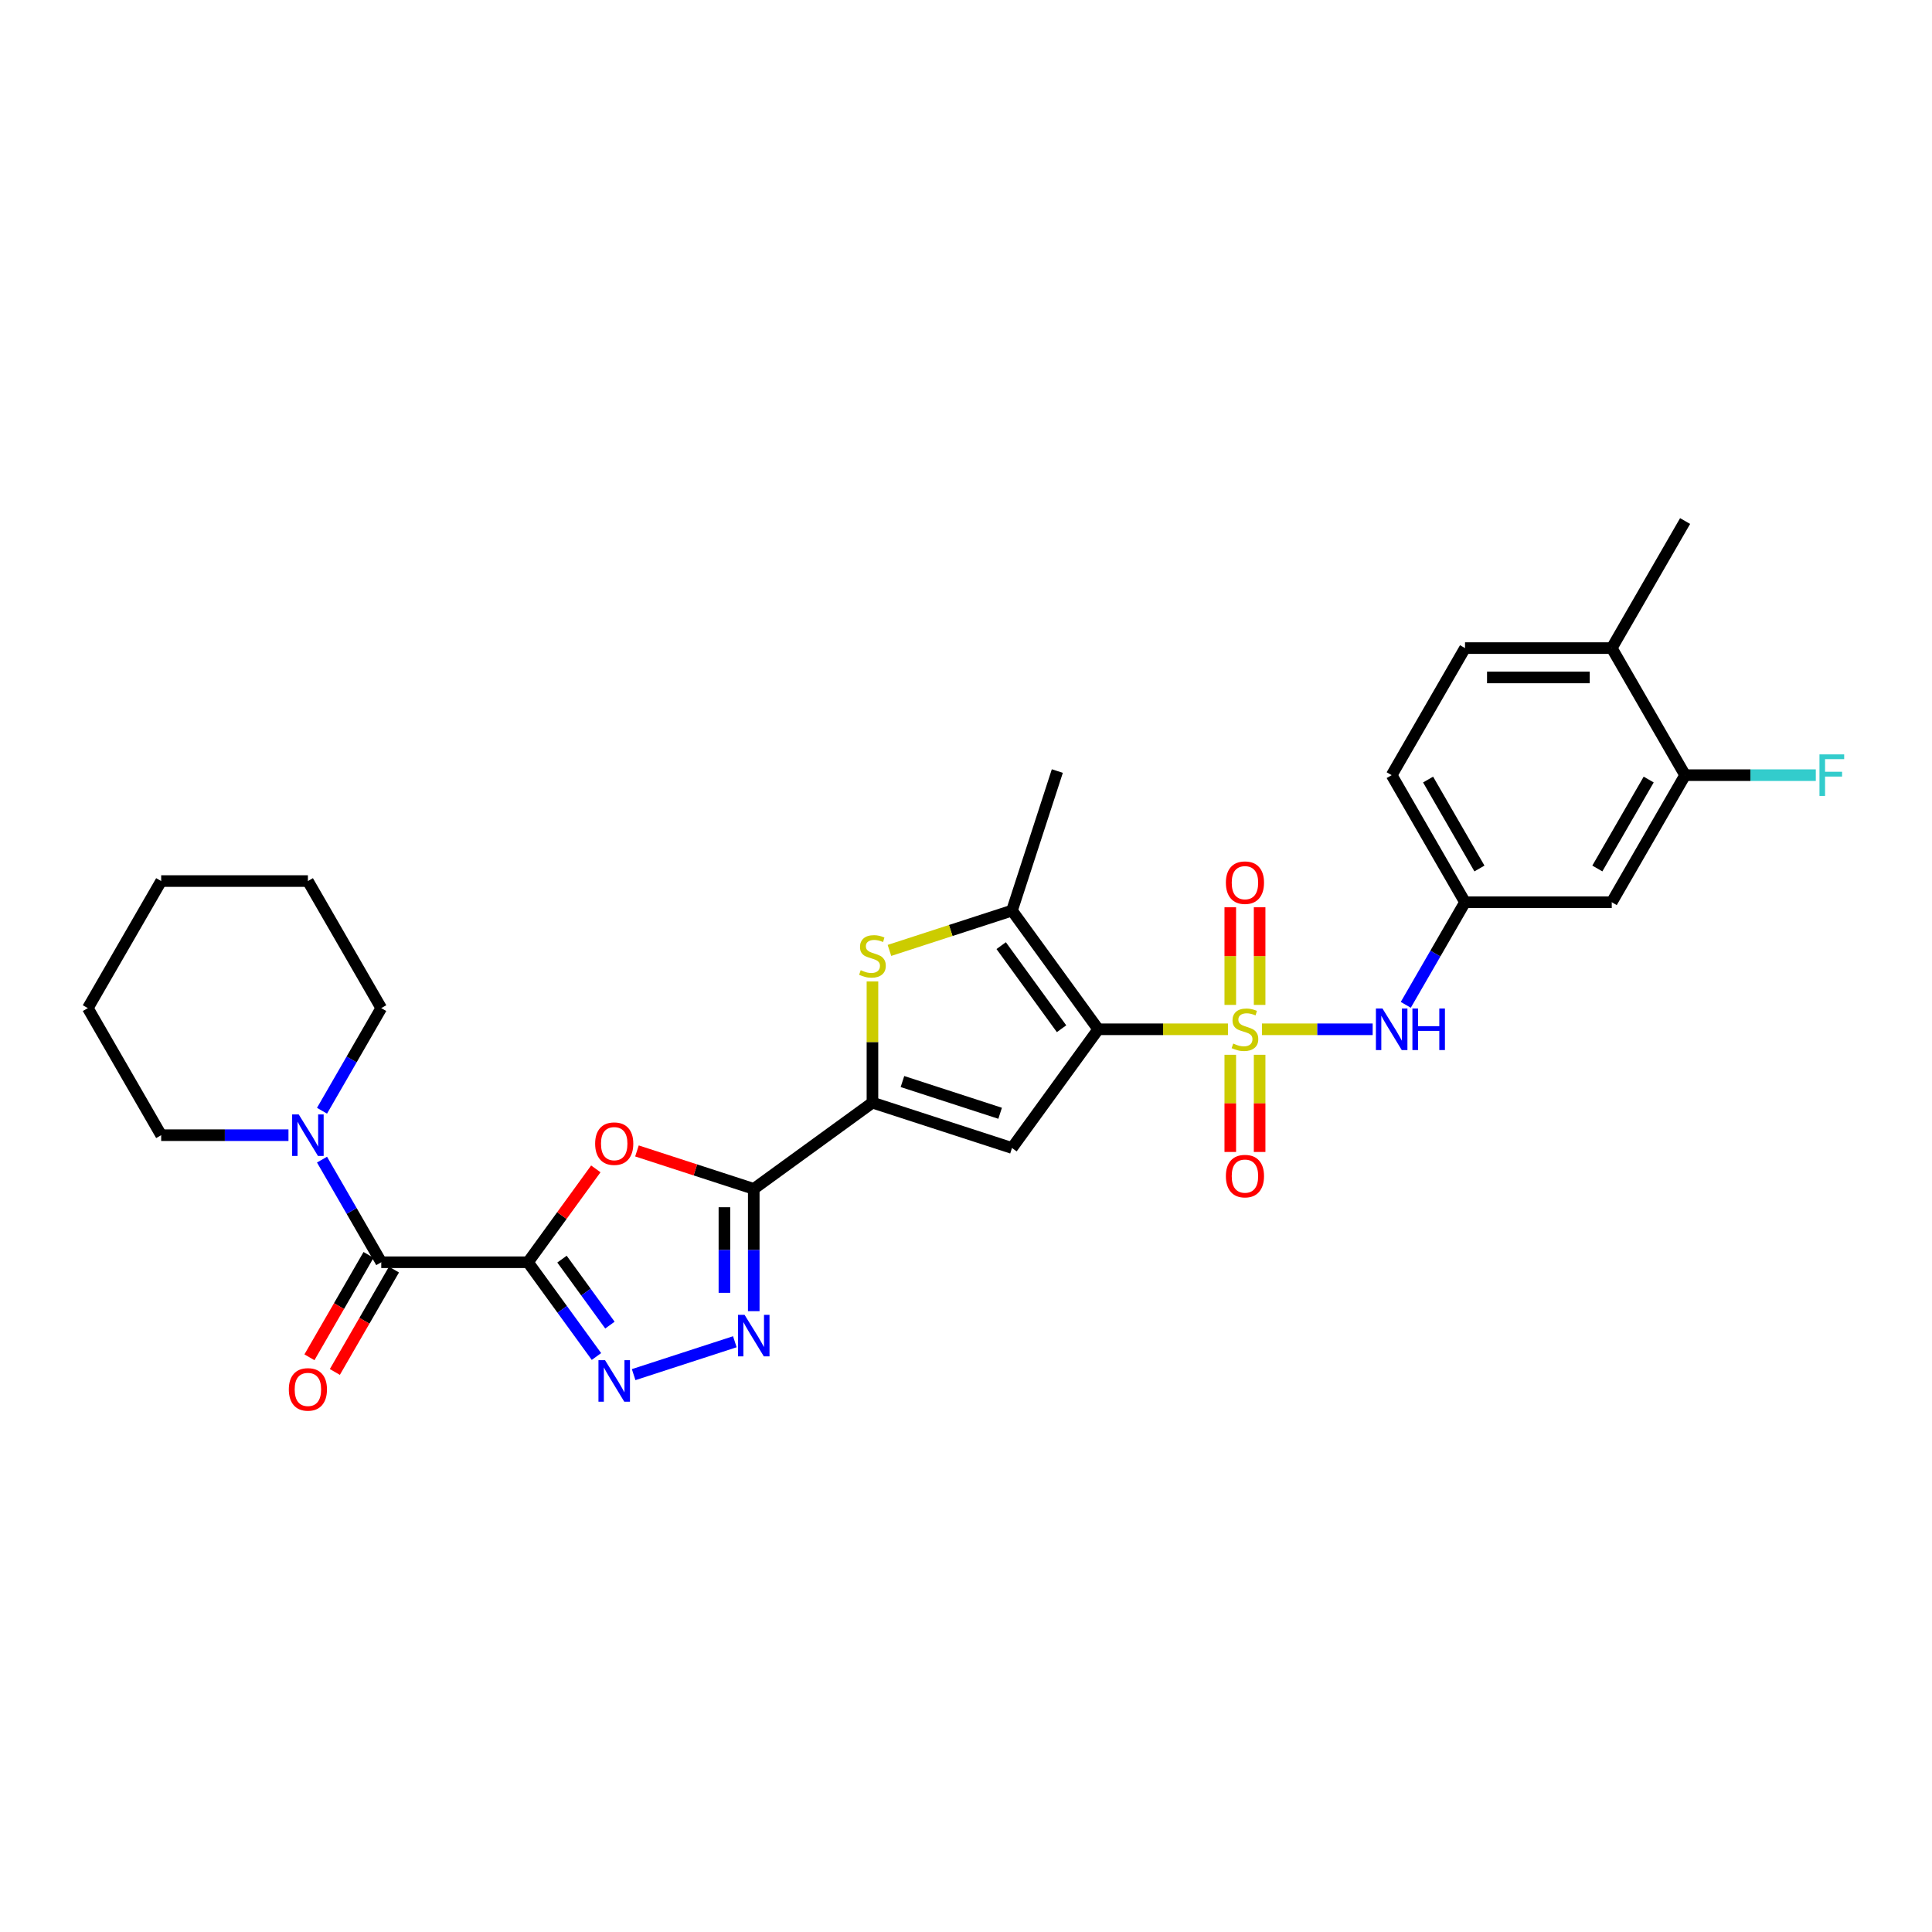 <?xml version='1.0' encoding='iso-8859-1'?>
<svg version='1.1' baseProfile='full'
              xmlns='http://www.w3.org/2000/svg'
                      xmlns:rdkit='http://www.rdkit.org/xml'
                      xmlns:xlink='http://www.w3.org/1999/xlink'
                  xml:space='preserve'
width='1000px' height='1000px' viewBox='0 0 1000 1000'>
<!-- END OF HEADER -->
<rect style='opacity:1.0;fill:#FFFFFF;stroke:none' width='1000' height='1000' x='0' y='0'> </rect>
<path class='bond-0' d='M 635.59,532.757 L 602.016,532.757' style='fill:none;fill-rule:evenodd;stroke:#CCCC00;stroke-width:6px;stroke-linecap:butt;stroke-linejoin:miter;stroke-opacity:1' />
<path class='bond-0' d='M 602.016,532.757 L 568.443,532.757' style='fill:none;fill-rule:evenodd;stroke:#000000;stroke-width:6px;stroke-linecap:butt;stroke-linejoin:miter;stroke-opacity:1' />
<path class='bond-11' d='M 653.178,532.757 L 681.835,532.757' style='fill:none;fill-rule:evenodd;stroke:#CCCC00;stroke-width:6px;stroke-linecap:butt;stroke-linejoin:miter;stroke-opacity:1' />
<path class='bond-11' d='M 681.835,532.757 L 710.491,532.757' style='fill:none;fill-rule:evenodd;stroke:#0000FF;stroke-width:6px;stroke-linecap:butt;stroke-linejoin:miter;stroke-opacity:1' />
<path class='bond-13' d='M 651.978,520.136 L 651.978,494.872' style='fill:none;fill-rule:evenodd;stroke:#CCCC00;stroke-width:6px;stroke-linecap:butt;stroke-linejoin:miter;stroke-opacity:1' />
<path class='bond-13' d='M 651.978,494.872 L 651.978,469.607' style='fill:none;fill-rule:evenodd;stroke:#FF0000;stroke-width:6px;stroke-linecap:butt;stroke-linejoin:miter;stroke-opacity:1' />
<path class='bond-13' d='M 636.79,520.136 L 636.79,494.872' style='fill:none;fill-rule:evenodd;stroke:#CCCC00;stroke-width:6px;stroke-linecap:butt;stroke-linejoin:miter;stroke-opacity:1' />
<path class='bond-13' d='M 636.79,494.872 L 636.79,469.607' style='fill:none;fill-rule:evenodd;stroke:#FF0000;stroke-width:6px;stroke-linecap:butt;stroke-linejoin:miter;stroke-opacity:1' />
<path class='bond-14' d='M 636.79,545.956 L 636.79,571.106' style='fill:none;fill-rule:evenodd;stroke:#CCCC00;stroke-width:6px;stroke-linecap:butt;stroke-linejoin:miter;stroke-opacity:1' />
<path class='bond-14' d='M 636.79,571.106 L 636.79,596.255' style='fill:none;fill-rule:evenodd;stroke:#FF0000;stroke-width:6px;stroke-linecap:butt;stroke-linejoin:miter;stroke-opacity:1' />
<path class='bond-14' d='M 651.978,545.956 L 651.978,571.106' style='fill:none;fill-rule:evenodd;stroke:#CCCC00;stroke-width:6px;stroke-linecap:butt;stroke-linejoin:miter;stroke-opacity:1' />
<path class='bond-14' d='M 651.978,571.106 L 651.978,596.255' style='fill:none;fill-rule:evenodd;stroke:#FF0000;stroke-width:6px;stroke-linecap:butt;stroke-linejoin:miter;stroke-opacity:1' />
<path class='bond-3' d='M 568.443,532.757 L 523.805,594.195' style='fill:none;fill-rule:evenodd;stroke:#000000;stroke-width:6px;stroke-linecap:butt;stroke-linejoin:miter;stroke-opacity:1' />
<path class='bond-8' d='M 568.443,532.757 L 523.805,471.319' style='fill:none;fill-rule:evenodd;stroke:#000000;stroke-width:6px;stroke-linecap:butt;stroke-linejoin:miter;stroke-opacity:1' />
<path class='bond-8' d='M 549.459,532.469 L 518.213,489.462' style='fill:none;fill-rule:evenodd;stroke:#000000;stroke-width:6px;stroke-linecap:butt;stroke-linejoin:miter;stroke-opacity:1' />
<path class='bond-1' d='M 273.28,653.336 L 290.837,629.171' style='fill:none;fill-rule:evenodd;stroke:#000000;stroke-width:6px;stroke-linecap:butt;stroke-linejoin:miter;stroke-opacity:1' />
<path class='bond-1' d='M 290.837,629.171 L 308.394,605.006' style='fill:none;fill-rule:evenodd;stroke:#FF0000;stroke-width:6px;stroke-linecap:butt;stroke-linejoin:miter;stroke-opacity:1' />
<path class='bond-10' d='M 273.28,653.336 L 197.338,653.336' style='fill:none;fill-rule:evenodd;stroke:#000000;stroke-width:6px;stroke-linecap:butt;stroke-linejoin:miter;stroke-opacity:1' />
<path class='bond-32' d='M 273.28,653.336 L 291.002,677.729' style='fill:none;fill-rule:evenodd;stroke:#000000;stroke-width:6px;stroke-linecap:butt;stroke-linejoin:miter;stroke-opacity:1' />
<path class='bond-32' d='M 291.002,677.729 L 308.725,702.123' style='fill:none;fill-rule:evenodd;stroke:#0000FF;stroke-width:6px;stroke-linecap:butt;stroke-linejoin:miter;stroke-opacity:1' />
<path class='bond-32' d='M 290.884,651.727 L 303.29,668.802' style='fill:none;fill-rule:evenodd;stroke:#000000;stroke-width:6px;stroke-linecap:butt;stroke-linejoin:miter;stroke-opacity:1' />
<path class='bond-32' d='M 303.29,668.802 L 315.696,685.877' style='fill:none;fill-rule:evenodd;stroke:#0000FF;stroke-width:6px;stroke-linecap:butt;stroke-linejoin:miter;stroke-opacity:1' />
<path class='bond-2' d='M 390.142,615.365 L 451.58,570.728' style='fill:none;fill-rule:evenodd;stroke:#000000;stroke-width:6px;stroke-linecap:butt;stroke-linejoin:miter;stroke-opacity:1' />
<path class='bond-5' d='M 390.142,615.365 L 359.915,605.544' style='fill:none;fill-rule:evenodd;stroke:#000000;stroke-width:6px;stroke-linecap:butt;stroke-linejoin:miter;stroke-opacity:1' />
<path class='bond-5' d='M 359.915,605.544 L 329.688,595.723' style='fill:none;fill-rule:evenodd;stroke:#FF0000;stroke-width:6px;stroke-linecap:butt;stroke-linejoin:miter;stroke-opacity:1' />
<path class='bond-7' d='M 390.142,615.365 L 390.142,647.01' style='fill:none;fill-rule:evenodd;stroke:#000000;stroke-width:6px;stroke-linecap:butt;stroke-linejoin:miter;stroke-opacity:1' />
<path class='bond-7' d='M 390.142,647.01 L 390.142,678.655' style='fill:none;fill-rule:evenodd;stroke:#0000FF;stroke-width:6px;stroke-linecap:butt;stroke-linejoin:miter;stroke-opacity:1' />
<path class='bond-7' d='M 374.954,624.859 L 374.954,647.01' style='fill:none;fill-rule:evenodd;stroke:#000000;stroke-width:6px;stroke-linecap:butt;stroke-linejoin:miter;stroke-opacity:1' />
<path class='bond-7' d='M 374.954,647.01 L 374.954,669.162' style='fill:none;fill-rule:evenodd;stroke:#0000FF;stroke-width:6px;stroke-linecap:butt;stroke-linejoin:miter;stroke-opacity:1' />
<path class='bond-4' d='M 523.805,594.195 L 451.58,570.728' style='fill:none;fill-rule:evenodd;stroke:#000000;stroke-width:6px;stroke-linecap:butt;stroke-linejoin:miter;stroke-opacity:1' />
<path class='bond-4' d='M 517.665,576.23 L 467.107,559.803' style='fill:none;fill-rule:evenodd;stroke:#000000;stroke-width:6px;stroke-linecap:butt;stroke-linejoin:miter;stroke-opacity:1' />
<path class='bond-30' d='M 451.58,570.728 L 451.58,539.356' style='fill:none;fill-rule:evenodd;stroke:#000000;stroke-width:6px;stroke-linecap:butt;stroke-linejoin:miter;stroke-opacity:1' />
<path class='bond-30' d='M 451.58,539.356 L 451.58,507.985' style='fill:none;fill-rule:evenodd;stroke:#CCCC00;stroke-width:6px;stroke-linecap:butt;stroke-linejoin:miter;stroke-opacity:1' />
<path class='bond-6' d='M 327.972,711.507 L 380.352,694.488' style='fill:none;fill-rule:evenodd;stroke:#0000FF;stroke-width:6px;stroke-linecap:butt;stroke-linejoin:miter;stroke-opacity:1' />
<path class='bond-9' d='M 523.805,471.319 L 492.09,481.624' style='fill:none;fill-rule:evenodd;stroke:#000000;stroke-width:6px;stroke-linecap:butt;stroke-linejoin:miter;stroke-opacity:1' />
<path class='bond-9' d='M 492.09,481.624 L 460.374,491.929' style='fill:none;fill-rule:evenodd;stroke:#CCCC00;stroke-width:6px;stroke-linecap:butt;stroke-linejoin:miter;stroke-opacity:1' />
<path class='bond-23' d='M 523.805,471.319 L 547.272,399.094' style='fill:none;fill-rule:evenodd;stroke:#000000;stroke-width:6px;stroke-linecap:butt;stroke-linejoin:miter;stroke-opacity:1' />
<path class='bond-12' d='M 197.338,653.336 L 182.005,626.778' style='fill:none;fill-rule:evenodd;stroke:#000000;stroke-width:6px;stroke-linecap:butt;stroke-linejoin:miter;stroke-opacity:1' />
<path class='bond-12' d='M 182.005,626.778 L 166.672,600.221' style='fill:none;fill-rule:evenodd;stroke:#0000FF;stroke-width:6px;stroke-linecap:butt;stroke-linejoin:miter;stroke-opacity:1' />
<path class='bond-18' d='M 190.761,649.539 L 175.463,676.036' style='fill:none;fill-rule:evenodd;stroke:#000000;stroke-width:6px;stroke-linecap:butt;stroke-linejoin:miter;stroke-opacity:1' />
<path class='bond-18' d='M 175.463,676.036 L 160.165,702.533' style='fill:none;fill-rule:evenodd;stroke:#FF0000;stroke-width:6px;stroke-linecap:butt;stroke-linejoin:miter;stroke-opacity:1' />
<path class='bond-18' d='M 203.915,657.133 L 188.617,683.63' style='fill:none;fill-rule:evenodd;stroke:#000000;stroke-width:6px;stroke-linecap:butt;stroke-linejoin:miter;stroke-opacity:1' />
<path class='bond-18' d='M 188.617,683.63 L 173.319,710.127' style='fill:none;fill-rule:evenodd;stroke:#FF0000;stroke-width:6px;stroke-linecap:butt;stroke-linejoin:miter;stroke-opacity:1' />
<path class='bond-17' d='M 727.631,520.105 L 742.964,493.547' style='fill:none;fill-rule:evenodd;stroke:#0000FF;stroke-width:6px;stroke-linecap:butt;stroke-linejoin:miter;stroke-opacity:1' />
<path class='bond-17' d='M 742.964,493.547 L 758.297,466.99' style='fill:none;fill-rule:evenodd;stroke:#000000;stroke-width:6px;stroke-linecap:butt;stroke-linejoin:miter;stroke-opacity:1' />
<path class='bond-24' d='M 166.672,574.917 L 182.005,548.359' style='fill:none;fill-rule:evenodd;stroke:#0000FF;stroke-width:6px;stroke-linecap:butt;stroke-linejoin:miter;stroke-opacity:1' />
<path class='bond-24' d='M 182.005,548.359 L 197.338,521.801' style='fill:none;fill-rule:evenodd;stroke:#000000;stroke-width:6px;stroke-linecap:butt;stroke-linejoin:miter;stroke-opacity:1' />
<path class='bond-25' d='M 149.312,587.569 L 116.369,587.569' style='fill:none;fill-rule:evenodd;stroke:#0000FF;stroke-width:6px;stroke-linecap:butt;stroke-linejoin:miter;stroke-opacity:1' />
<path class='bond-25' d='M 116.369,587.569 L 83.425,587.569' style='fill:none;fill-rule:evenodd;stroke:#000000;stroke-width:6px;stroke-linecap:butt;stroke-linejoin:miter;stroke-opacity:1' />
<path class='bond-15' d='M 872.209,401.222 L 834.239,466.99' style='fill:none;fill-rule:evenodd;stroke:#000000;stroke-width:6px;stroke-linecap:butt;stroke-linejoin:miter;stroke-opacity:1' />
<path class='bond-15' d='M 853.36,403.493 L 826.781,449.53' style='fill:none;fill-rule:evenodd;stroke:#000000;stroke-width:6px;stroke-linecap:butt;stroke-linejoin:miter;stroke-opacity:1' />
<path class='bond-21' d='M 872.209,401.222 L 906.034,401.222' style='fill:none;fill-rule:evenodd;stroke:#000000;stroke-width:6px;stroke-linecap:butt;stroke-linejoin:miter;stroke-opacity:1' />
<path class='bond-21' d='M 906.034,401.222 L 939.858,401.222' style='fill:none;fill-rule:evenodd;stroke:#33CCCC;stroke-width:6px;stroke-linecap:butt;stroke-linejoin:miter;stroke-opacity:1' />
<path class='bond-31' d='M 872.209,401.222 L 834.239,335.455' style='fill:none;fill-rule:evenodd;stroke:#000000;stroke-width:6px;stroke-linecap:butt;stroke-linejoin:miter;stroke-opacity:1' />
<path class='bond-16' d='M 834.239,466.99 L 758.297,466.99' style='fill:none;fill-rule:evenodd;stroke:#000000;stroke-width:6px;stroke-linecap:butt;stroke-linejoin:miter;stroke-opacity:1' />
<path class='bond-22' d='M 758.297,466.99 L 720.326,401.222' style='fill:none;fill-rule:evenodd;stroke:#000000;stroke-width:6px;stroke-linecap:butt;stroke-linejoin:miter;stroke-opacity:1' />
<path class='bond-22' d='M 765.755,449.53 L 739.175,403.493' style='fill:none;fill-rule:evenodd;stroke:#000000;stroke-width:6px;stroke-linecap:butt;stroke-linejoin:miter;stroke-opacity:1' />
<path class='bond-19' d='M 834.239,335.455 L 758.297,335.455' style='fill:none;fill-rule:evenodd;stroke:#000000;stroke-width:6px;stroke-linecap:butt;stroke-linejoin:miter;stroke-opacity:1' />
<path class='bond-19' d='M 822.847,350.643 L 769.688,350.643' style='fill:none;fill-rule:evenodd;stroke:#000000;stroke-width:6px;stroke-linecap:butt;stroke-linejoin:miter;stroke-opacity:1' />
<path class='bond-26' d='M 834.239,335.455 L 872.209,269.687' style='fill:none;fill-rule:evenodd;stroke:#000000;stroke-width:6px;stroke-linecap:butt;stroke-linejoin:miter;stroke-opacity:1' />
<path class='bond-20' d='M 758.297,335.455 L 720.326,401.222' style='fill:none;fill-rule:evenodd;stroke:#000000;stroke-width:6px;stroke-linecap:butt;stroke-linejoin:miter;stroke-opacity:1' />
<path class='bond-28' d='M 197.338,521.801 L 159.367,456.034' style='fill:none;fill-rule:evenodd;stroke:#000000;stroke-width:6px;stroke-linecap:butt;stroke-linejoin:miter;stroke-opacity:1' />
<path class='bond-27' d='M 83.425,587.569 L 45.455,521.801' style='fill:none;fill-rule:evenodd;stroke:#000000;stroke-width:6px;stroke-linecap:butt;stroke-linejoin:miter;stroke-opacity:1' />
<path class='bond-29' d='M 45.455,521.801 L 83.425,456.034' style='fill:none;fill-rule:evenodd;stroke:#000000;stroke-width:6px;stroke-linecap:butt;stroke-linejoin:miter;stroke-opacity:1' />
<path class='bond-33' d='M 159.367,456.034 L 83.425,456.034' style='fill:none;fill-rule:evenodd;stroke:#000000;stroke-width:6px;stroke-linecap:butt;stroke-linejoin:miter;stroke-opacity:1' />
<path  class='atom-0' d='M 638.309 540.139
Q 638.552 540.23, 639.554 540.655
Q 640.557 541.08, 641.65 541.354
Q 642.774 541.597, 643.868 541.597
Q 645.903 541.597, 647.088 540.625
Q 648.272 539.622, 648.272 537.891
Q 648.272 536.706, 647.665 535.977
Q 647.088 535.248, 646.176 534.853
Q 645.265 534.458, 643.746 534.003
Q 641.833 533.425, 640.678 532.879
Q 639.554 532.332, 638.734 531.178
Q 637.944 530.023, 637.944 528.079
Q 637.944 525.376, 639.767 523.705
Q 641.62 522.034, 645.265 522.034
Q 647.756 522.034, 650.581 523.219
L 649.882 525.558
Q 647.3 524.495, 645.356 524.495
Q 643.26 524.495, 642.106 525.376
Q 640.952 526.226, 640.982 527.715
Q 640.982 528.869, 641.559 529.568
Q 642.167 530.266, 643.017 530.661
Q 643.898 531.056, 645.356 531.512
Q 647.3 532.119, 648.455 532.727
Q 649.609 533.334, 650.429 534.58
Q 651.28 535.795, 651.28 537.891
Q 651.28 540.868, 649.275 542.478
Q 647.3 544.057, 643.989 544.057
Q 642.076 544.057, 640.618 543.632
Q 639.19 543.237, 637.489 542.538
L 638.309 540.139
' fill='#CCCC00'/>
<path  class='atom-6' d='M 308.045 591.959
Q 308.045 586.795, 310.596 583.909
Q 313.148 581.023, 317.917 581.023
Q 322.686 581.023, 325.238 583.909
Q 327.79 586.795, 327.79 591.959
Q 327.79 597.184, 325.208 600.161
Q 322.626 603.107, 317.917 603.107
Q 313.178 603.107, 310.596 600.161
Q 308.045 597.214, 308.045 591.959
M 317.917 600.677
Q 321.198 600.677, 322.96 598.49
Q 324.752 596.272, 324.752 591.959
Q 324.752 587.737, 322.96 585.61
Q 321.198 583.453, 317.917 583.453
Q 314.636 583.453, 312.844 585.58
Q 311.082 587.706, 311.082 591.959
Q 311.082 596.303, 312.844 598.49
Q 314.636 600.677, 317.917 600.677
' fill='#FF0000'/>
<path  class='atom-7' d='M 313.163 704.021
L 320.211 715.412
Q 320.909 716.536, 322.033 718.572
Q 323.157 720.607, 323.218 720.728
L 323.218 704.021
L 326.073 704.021
L 326.073 725.528
L 323.127 725.528
L 315.563 713.073
Q 314.682 711.615, 313.74 709.945
Q 312.829 708.274, 312.556 707.757
L 312.556 725.528
L 309.761 725.528
L 309.761 704.021
L 313.163 704.021
' fill='#0000FF'/>
<path  class='atom-8' d='M 385.388 680.554
L 392.435 691.945
Q 393.134 693.069, 394.258 695.104
Q 395.382 697.139, 395.443 697.261
L 395.443 680.554
L 398.298 680.554
L 398.298 702.06
L 395.352 702.06
L 387.788 689.606
Q 386.907 688.148, 385.965 686.477
Q 385.054 684.807, 384.781 684.29
L 384.781 702.06
L 381.986 702.06
L 381.986 680.554
L 385.388 680.554
' fill='#0000FF'/>
<path  class='atom-10' d='M 445.505 502.168
Q 445.748 502.259, 446.75 502.684
Q 447.753 503.109, 448.846 503.383
Q 449.97 503.626, 451.064 503.626
Q 453.099 503.626, 454.284 502.654
Q 455.468 501.651, 455.468 499.92
Q 455.468 498.735, 454.861 498.006
Q 454.284 497.277, 453.372 496.882
Q 452.461 496.487, 450.942 496.032
Q 449.029 495.455, 447.874 494.908
Q 446.75 494.361, 445.93 493.207
Q 445.14 492.052, 445.14 490.108
Q 445.14 487.405, 446.963 485.734
Q 448.816 484.063, 452.461 484.063
Q 454.952 484.063, 457.777 485.248
L 457.078 487.587
Q 454.496 486.524, 452.552 486.524
Q 450.456 486.524, 449.302 487.405
Q 448.148 488.255, 448.178 489.744
Q 448.178 490.898, 448.755 491.597
Q 449.363 492.295, 450.213 492.69
Q 451.094 493.085, 452.552 493.541
Q 454.496 494.148, 455.651 494.756
Q 456.805 495.363, 457.625 496.609
Q 458.476 497.824, 458.476 499.92
Q 458.476 502.897, 456.471 504.507
Q 454.496 506.086, 451.185 506.086
Q 449.272 506.086, 447.813 505.661
Q 446.386 505.266, 444.685 504.568
L 445.505 502.168
' fill='#CCCC00'/>
<path  class='atom-12' d='M 715.572 522.004
L 722.619 533.395
Q 723.318 534.519, 724.442 536.554
Q 725.566 538.589, 725.627 538.711
L 725.627 522.004
L 728.482 522.004
L 728.482 543.51
L 725.536 543.51
L 717.972 531.056
Q 717.091 529.598, 716.149 527.927
Q 715.238 526.257, 714.964 525.74
L 714.964 543.51
L 712.17 543.51
L 712.17 522.004
L 715.572 522.004
' fill='#0000FF'/>
<path  class='atom-12' d='M 731.064 522.004
L 733.98 522.004
L 733.98 531.147
L 744.977 531.147
L 744.977 522.004
L 747.893 522.004
L 747.893 543.51
L 744.977 543.51
L 744.977 533.577
L 733.98 533.577
L 733.98 543.51
L 731.064 543.51
L 731.064 522.004
' fill='#0000FF'/>
<path  class='atom-13' d='M 154.613 576.815
L 161.661 588.207
Q 162.359 589.331, 163.483 591.366
Q 164.607 593.401, 164.668 593.523
L 164.668 576.815
L 167.523 576.815
L 167.523 598.322
L 164.577 598.322
L 157.013 585.868
Q 156.132 584.41, 155.19 582.739
Q 154.279 581.068, 154.006 580.552
L 154.006 598.322
L 151.211 598.322
L 151.211 576.815
L 154.613 576.815
' fill='#0000FF'/>
<path  class='atom-14' d='M 634.512 456.876
Q 634.512 451.712, 637.063 448.826
Q 639.615 445.941, 644.384 445.941
Q 649.153 445.941, 651.705 448.826
Q 654.257 451.712, 654.257 456.876
Q 654.257 462.101, 651.675 465.078
Q 649.093 468.024, 644.384 468.024
Q 639.645 468.024, 637.063 465.078
Q 634.512 462.131, 634.512 456.876
M 644.384 465.594
Q 647.665 465.594, 649.427 463.407
Q 651.219 461.19, 651.219 456.876
Q 651.219 452.654, 649.427 450.527
Q 647.665 448.371, 644.384 448.371
Q 641.104 448.371, 639.311 450.497
Q 637.549 452.623, 637.549 456.876
Q 637.549 461.22, 639.311 463.407
Q 641.104 465.594, 644.384 465.594
' fill='#FF0000'/>
<path  class='atom-15' d='M 634.512 608.76
Q 634.512 603.596, 637.063 600.71
Q 639.615 597.824, 644.384 597.824
Q 649.153 597.824, 651.705 600.71
Q 654.257 603.596, 654.257 608.76
Q 654.257 613.984, 651.675 616.961
Q 649.093 619.908, 644.384 619.908
Q 639.645 619.908, 637.063 616.961
Q 634.512 614.015, 634.512 608.76
M 644.384 617.478
Q 647.665 617.478, 649.427 615.291
Q 651.219 613.073, 651.219 608.76
Q 651.219 604.537, 649.427 602.411
Q 647.665 600.254, 644.384 600.254
Q 641.104 600.254, 639.311 602.381
Q 637.549 604.507, 637.549 608.76
Q 637.549 613.103, 639.311 615.291
Q 641.104 617.478, 644.384 617.478
' fill='#FF0000'/>
<path  class='atom-19' d='M 149.495 719.165
Q 149.495 714, 152.046 711.115
Q 154.598 708.229, 159.367 708.229
Q 164.136 708.229, 166.688 711.115
Q 169.24 714, 169.24 719.165
Q 169.24 724.389, 166.658 727.366
Q 164.076 730.313, 159.367 730.313
Q 154.628 730.313, 152.046 727.366
Q 149.495 724.42, 149.495 719.165
M 159.367 727.883
Q 162.648 727.883, 164.41 725.695
Q 166.202 723.478, 166.202 719.165
Q 166.202 714.942, 164.41 712.816
Q 162.648 710.659, 159.367 710.659
Q 156.086 710.659, 154.294 712.785
Q 152.532 714.912, 152.532 719.165
Q 152.532 723.508, 154.294 725.695
Q 156.086 727.883, 159.367 727.883
' fill='#FF0000'/>
<path  class='atom-22' d='M 941.757 390.469
L 954.545 390.469
L 954.545 392.929
L 944.643 392.929
L 944.643 399.46
L 953.452 399.46
L 953.452 401.951
L 944.643 401.951
L 944.643 411.976
L 941.757 411.976
L 941.757 390.469
' fill='#33CCCC'/>
</svg>
